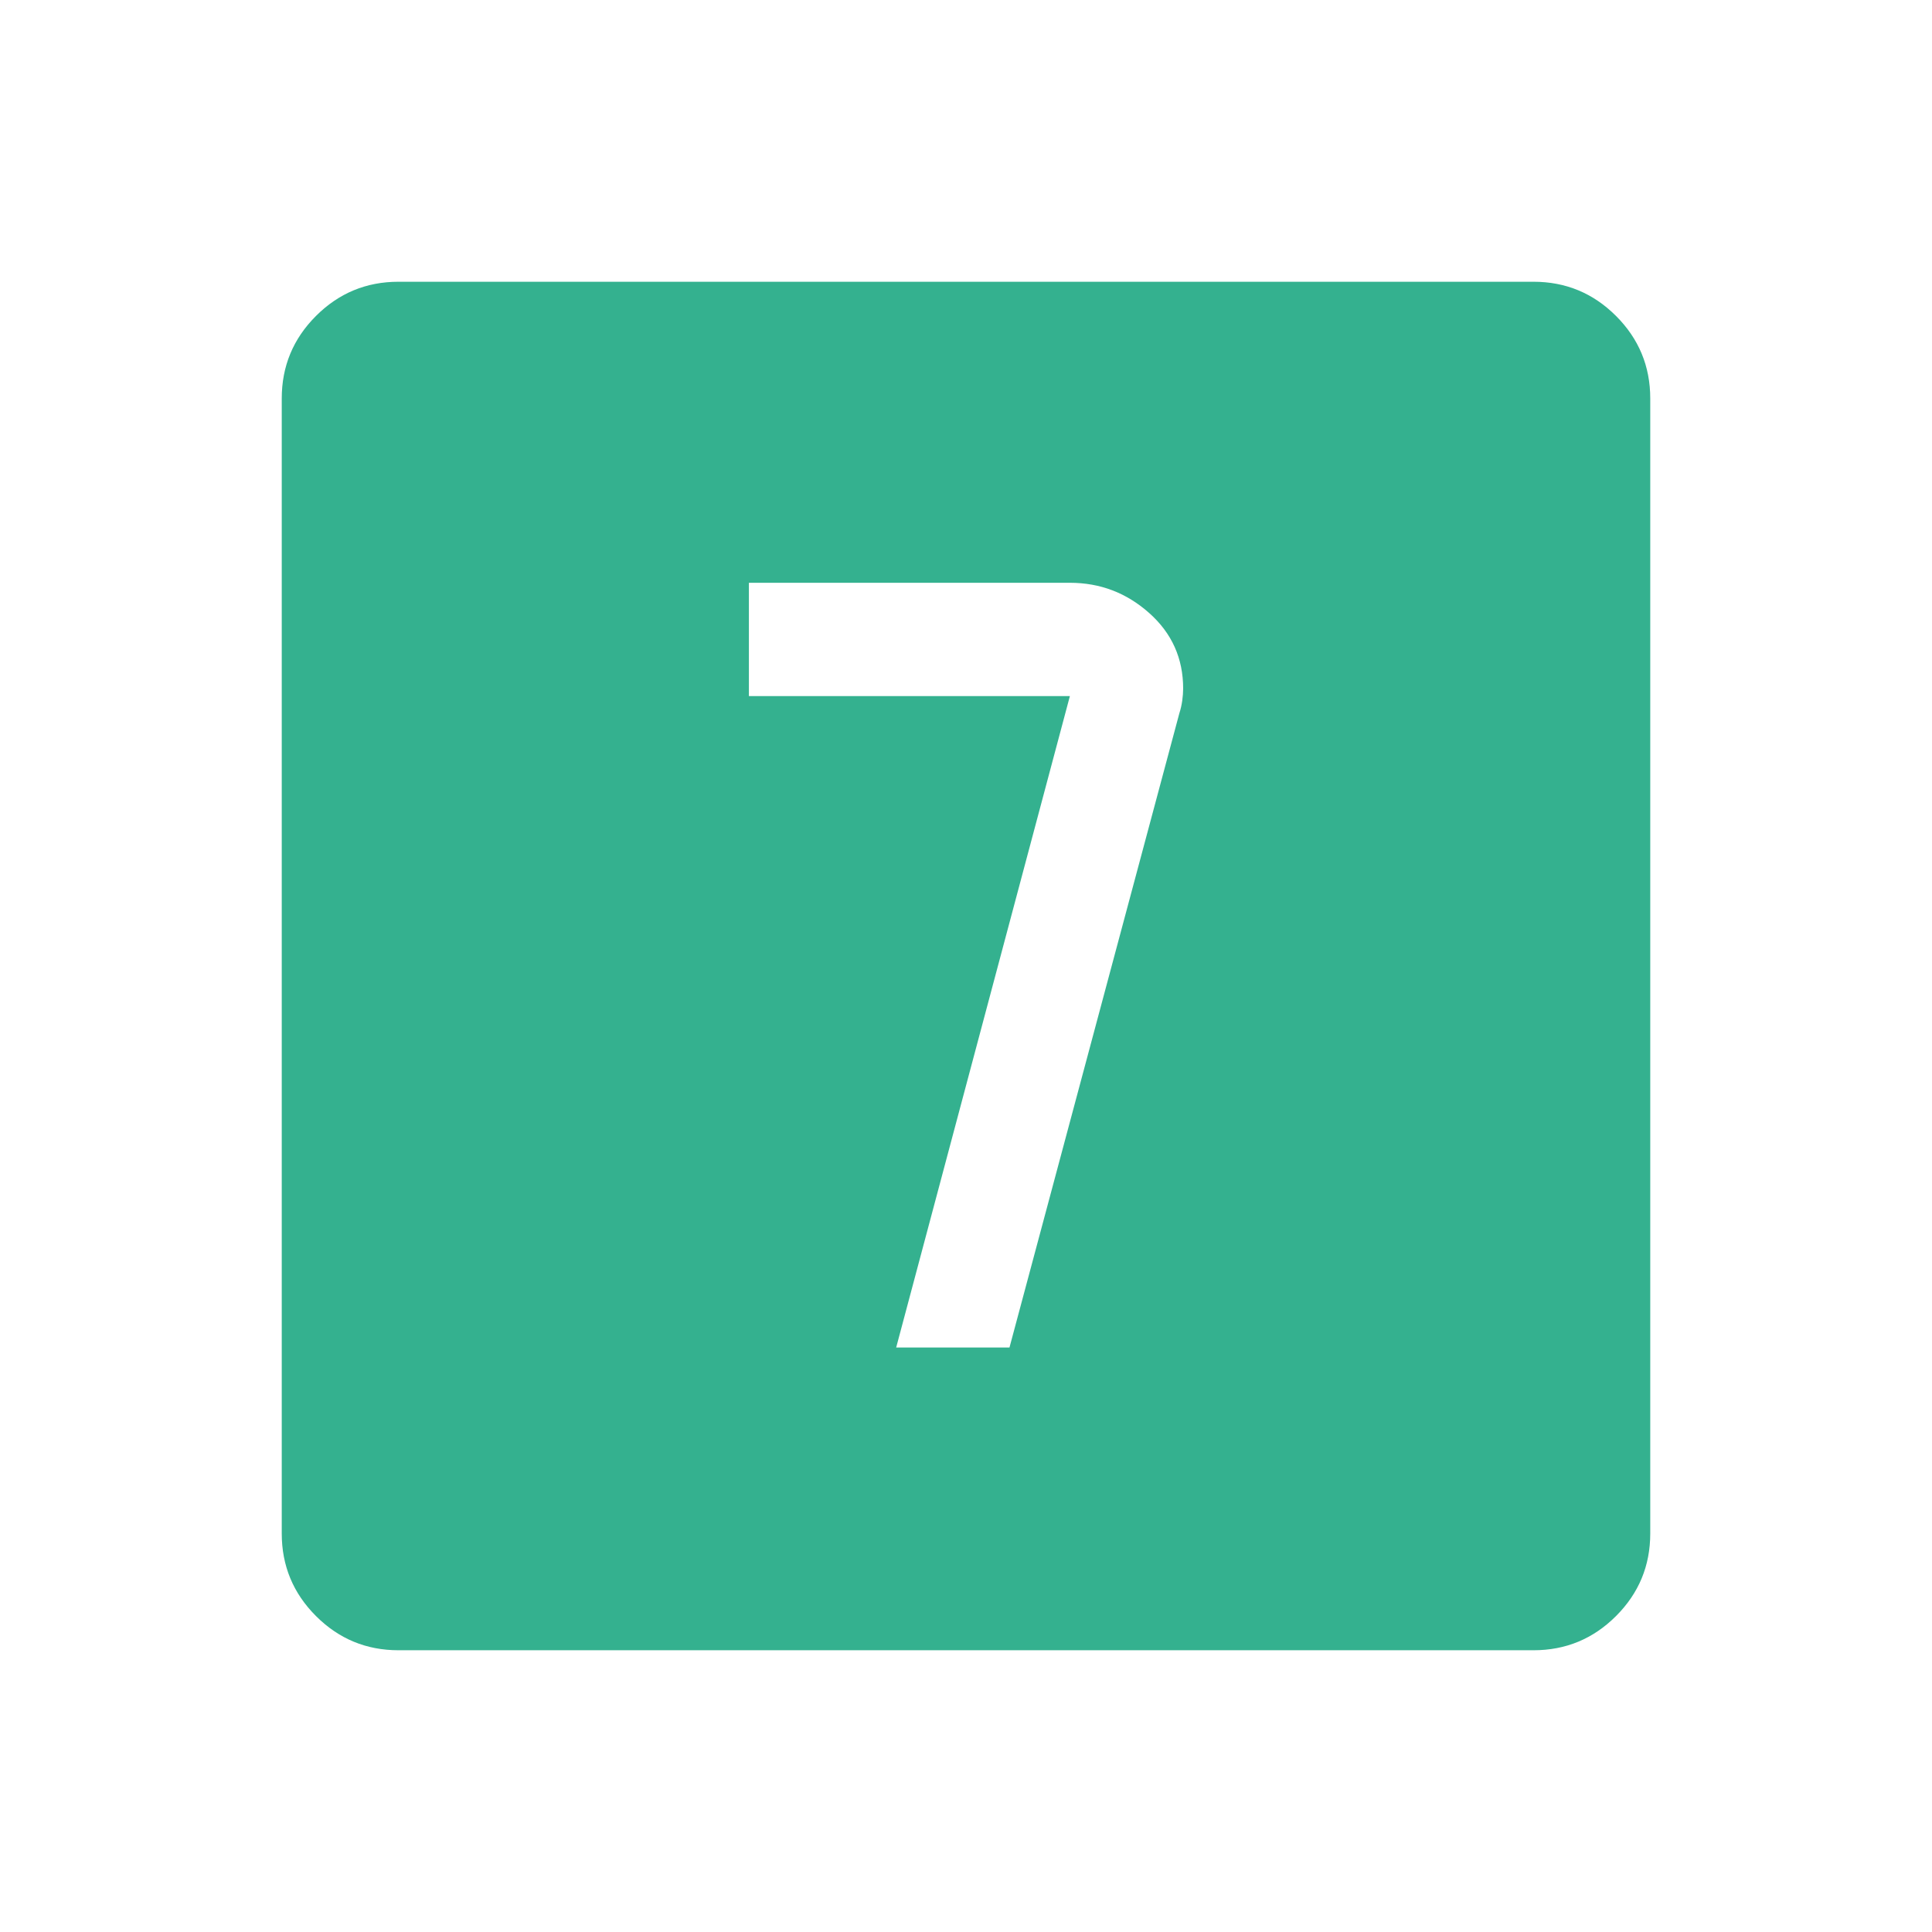 <?xml version="1.0" encoding="UTF-8"?> <svg xmlns="http://www.w3.org/2000/svg" xmlns:xlink="http://www.w3.org/1999/xlink" version="1.1" id="Layer_1" x="0px" y="0px" width="48px" height="48px" viewBox="0 0 48 48" style="enable-background:new 0 0 48 48;" xml:space="preserve"> <style type="text/css"> .st0{fill:none;} .st1{fill:#34B18F;} </style> <rect class="st0" width="48" height="48"></rect> <path class="st1" d="M40.15,7.85C39.583,7.283,38.9,7,38.1,7H9.9C9.1,7,8.417,7.283,7.85,7.85C7.283,8.417,7,9.1,7,9.9v28.2 c0,0.8,0.283,1.483,0.85,2.05C8.417,40.717,9.1,41,9.9,41h28.2c0.8,0,1.483-0.283,2.05-0.85C40.717,39.583,41,38.9,41,38.1V9.9 C41,9.1,40.717,8.417,40.15,7.85z M29.372,17.411c-0.016,0.109-0.039,0.211-0.07,0.305l-4.222,15.763h-2.815l4.316-16.185h-7.975 v-2.815h7.975c0.751,0,1.407,0.25,1.97,0.751c0.563,0.5,0.844,1.126,0.844,1.877C29.395,17.2,29.387,17.301,29.372,17.411z"></path> </svg> 